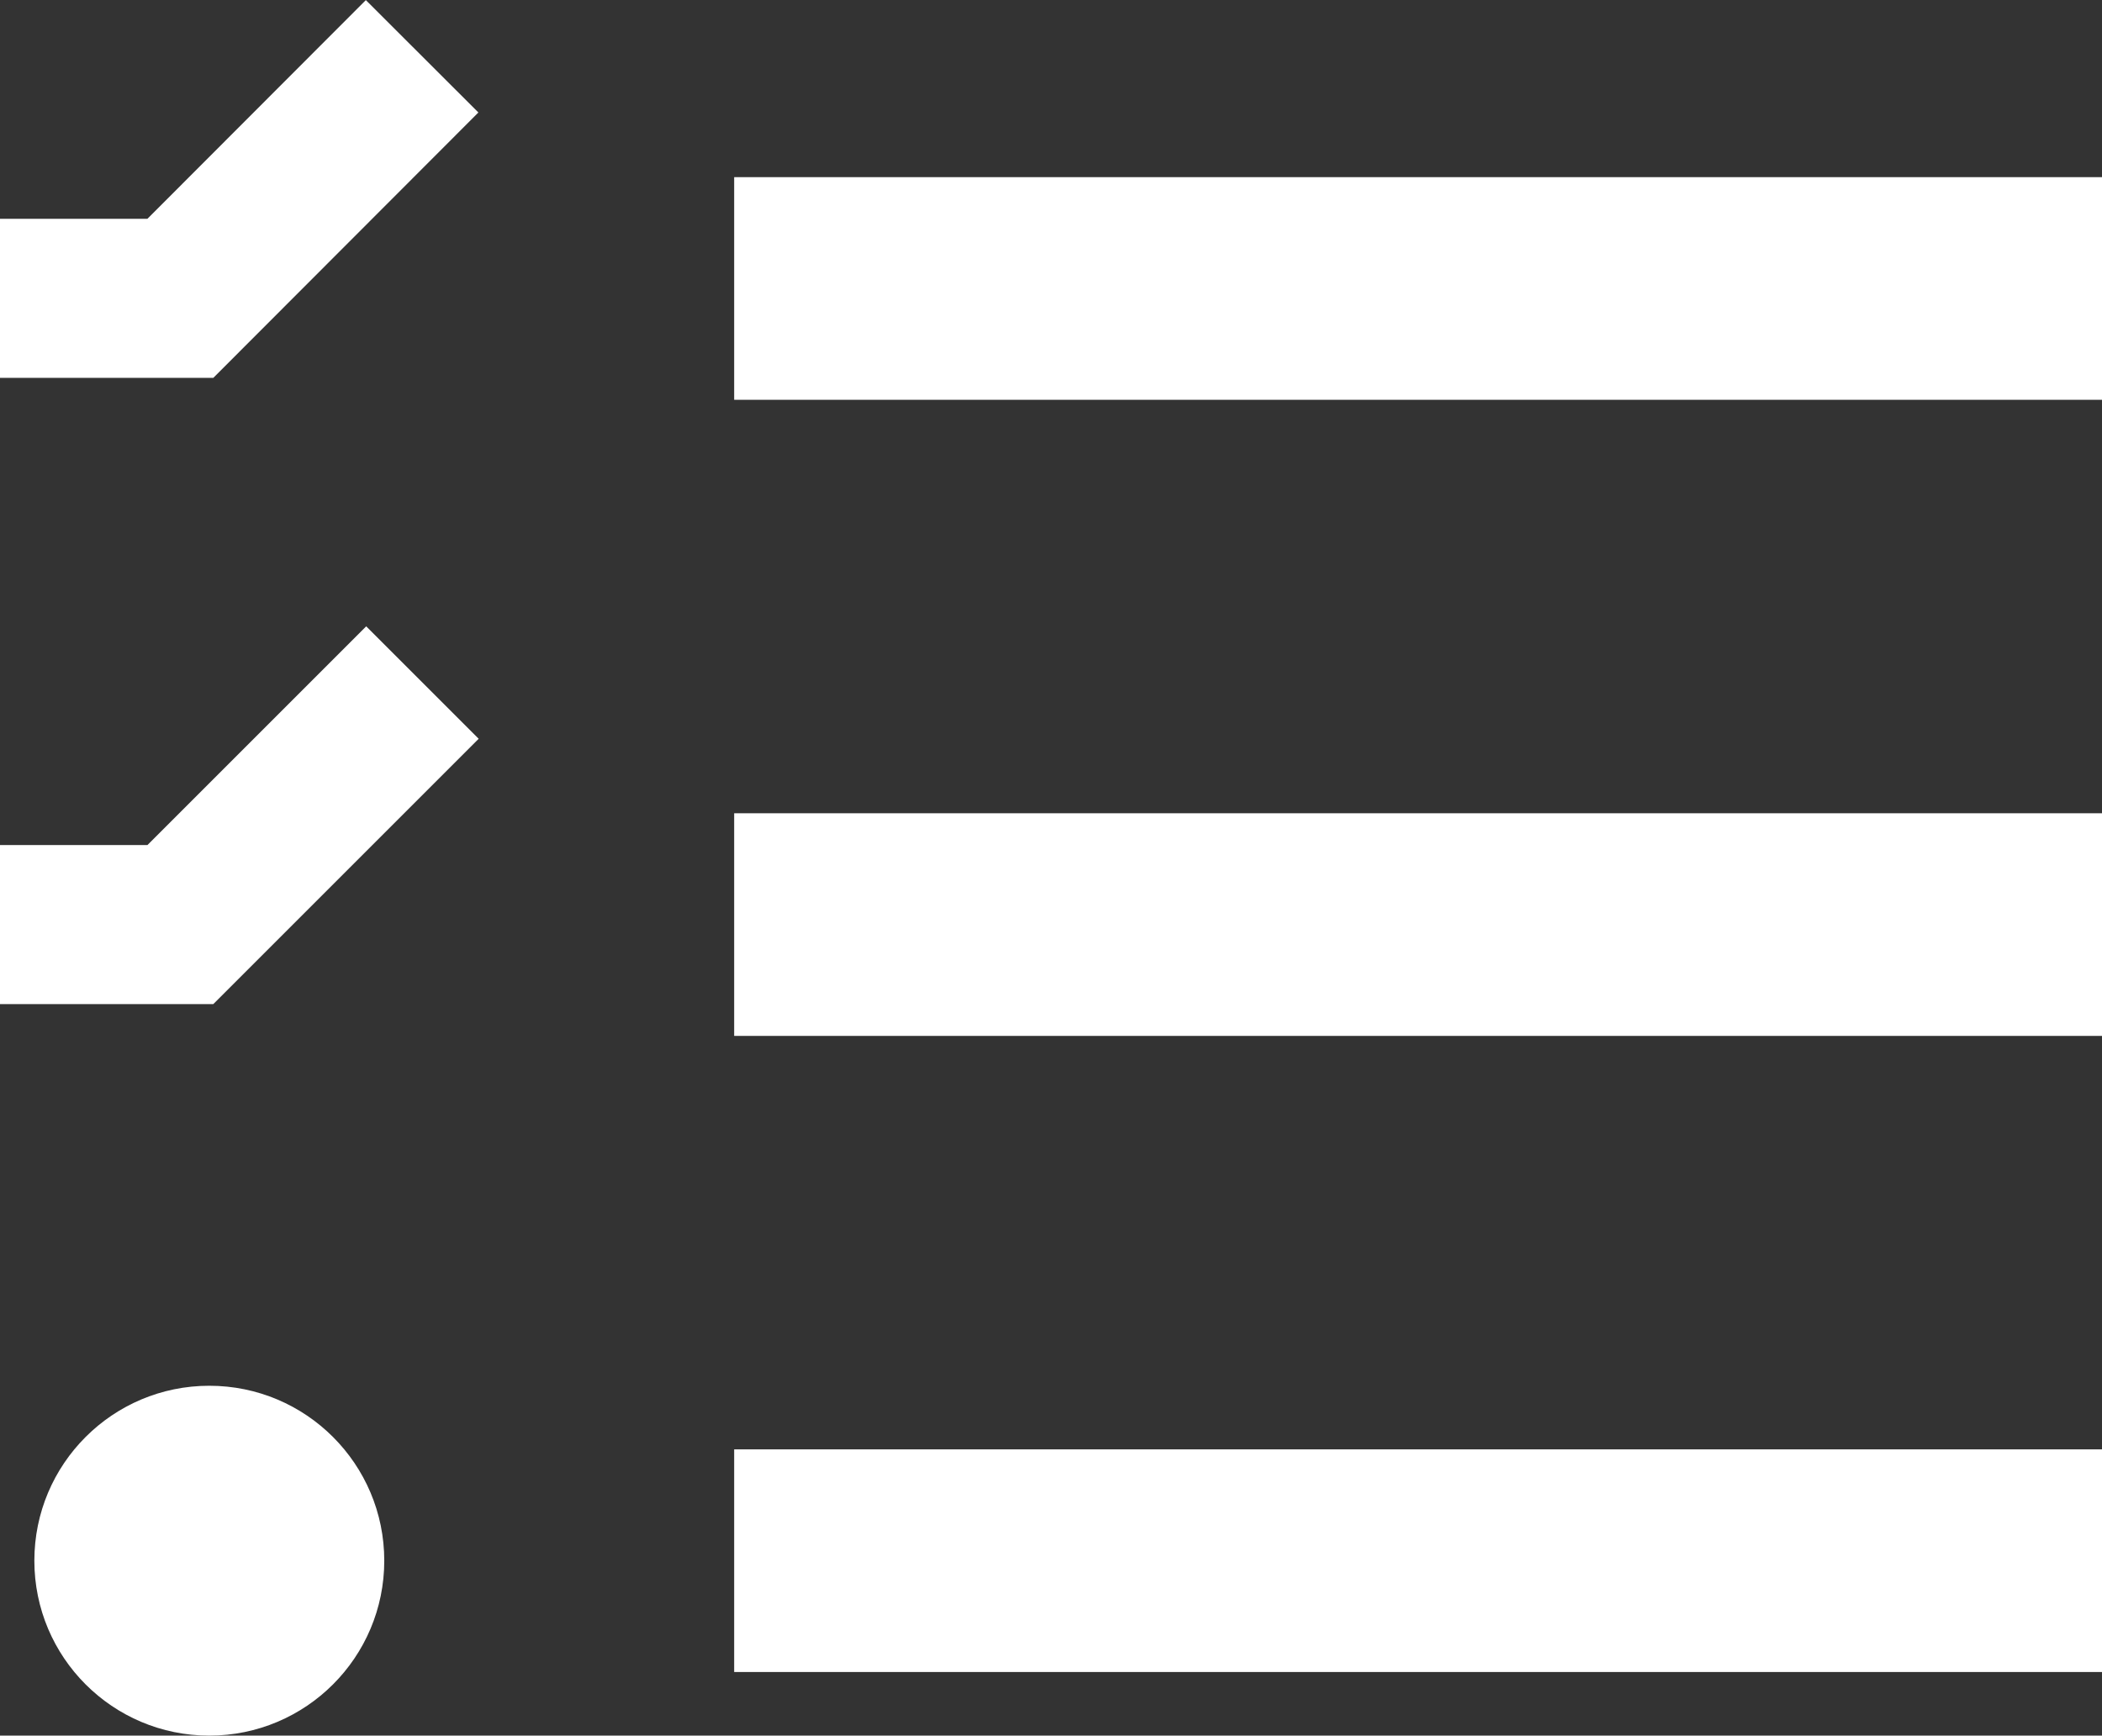 <?xml version="1.0" encoding="UTF-8"?>
<svg id="Calque_1" data-name="Calque 1" xmlns="http://www.w3.org/2000/svg" viewBox="0 0 66.08 54.57">
  <rect x="0" y="0" width="66.08" height="54.57" fill="#333333" stroke="none"/>
  <defs>
    <style>
      .cls-1 {
        fill: #fff;
      }

      .cls-2 {
        fill: none;
        stroke: #fff;
        stroke-width: 5px;
      }
    </style>
  </defs>
  <rect id="Rectangle_3697" data-name="Rectangle 3697" class="cls-1" x="23.08" y="5.57" width="43" height="7"/>
  <rect id="Rectangle_3698" data-name="Rectangle 3698" class="cls-1" x="23.08" y="25.57" width="43" height="7"/>
  <rect id="Rectangle_3699" data-name="Rectangle 3699" class="cls-1" x="23.08" y="45.57" width="43" height="7"/>
  <circle id="Ellipse_3064" data-name="Ellipse 3064" class="cls-1" cx="6.58" cy="49.07" r="5.5"/>
  <path id="Tracé_14188" data-name="Tracé 14188" class="cls-2" d="M0,29.07H5.67l7.61-7.61"/>
  <path id="Tracé_14189" data-name="Tracé 14189" class="cls-2" d="M0,9.38H5.67L13.27,1.77"/>
</svg>